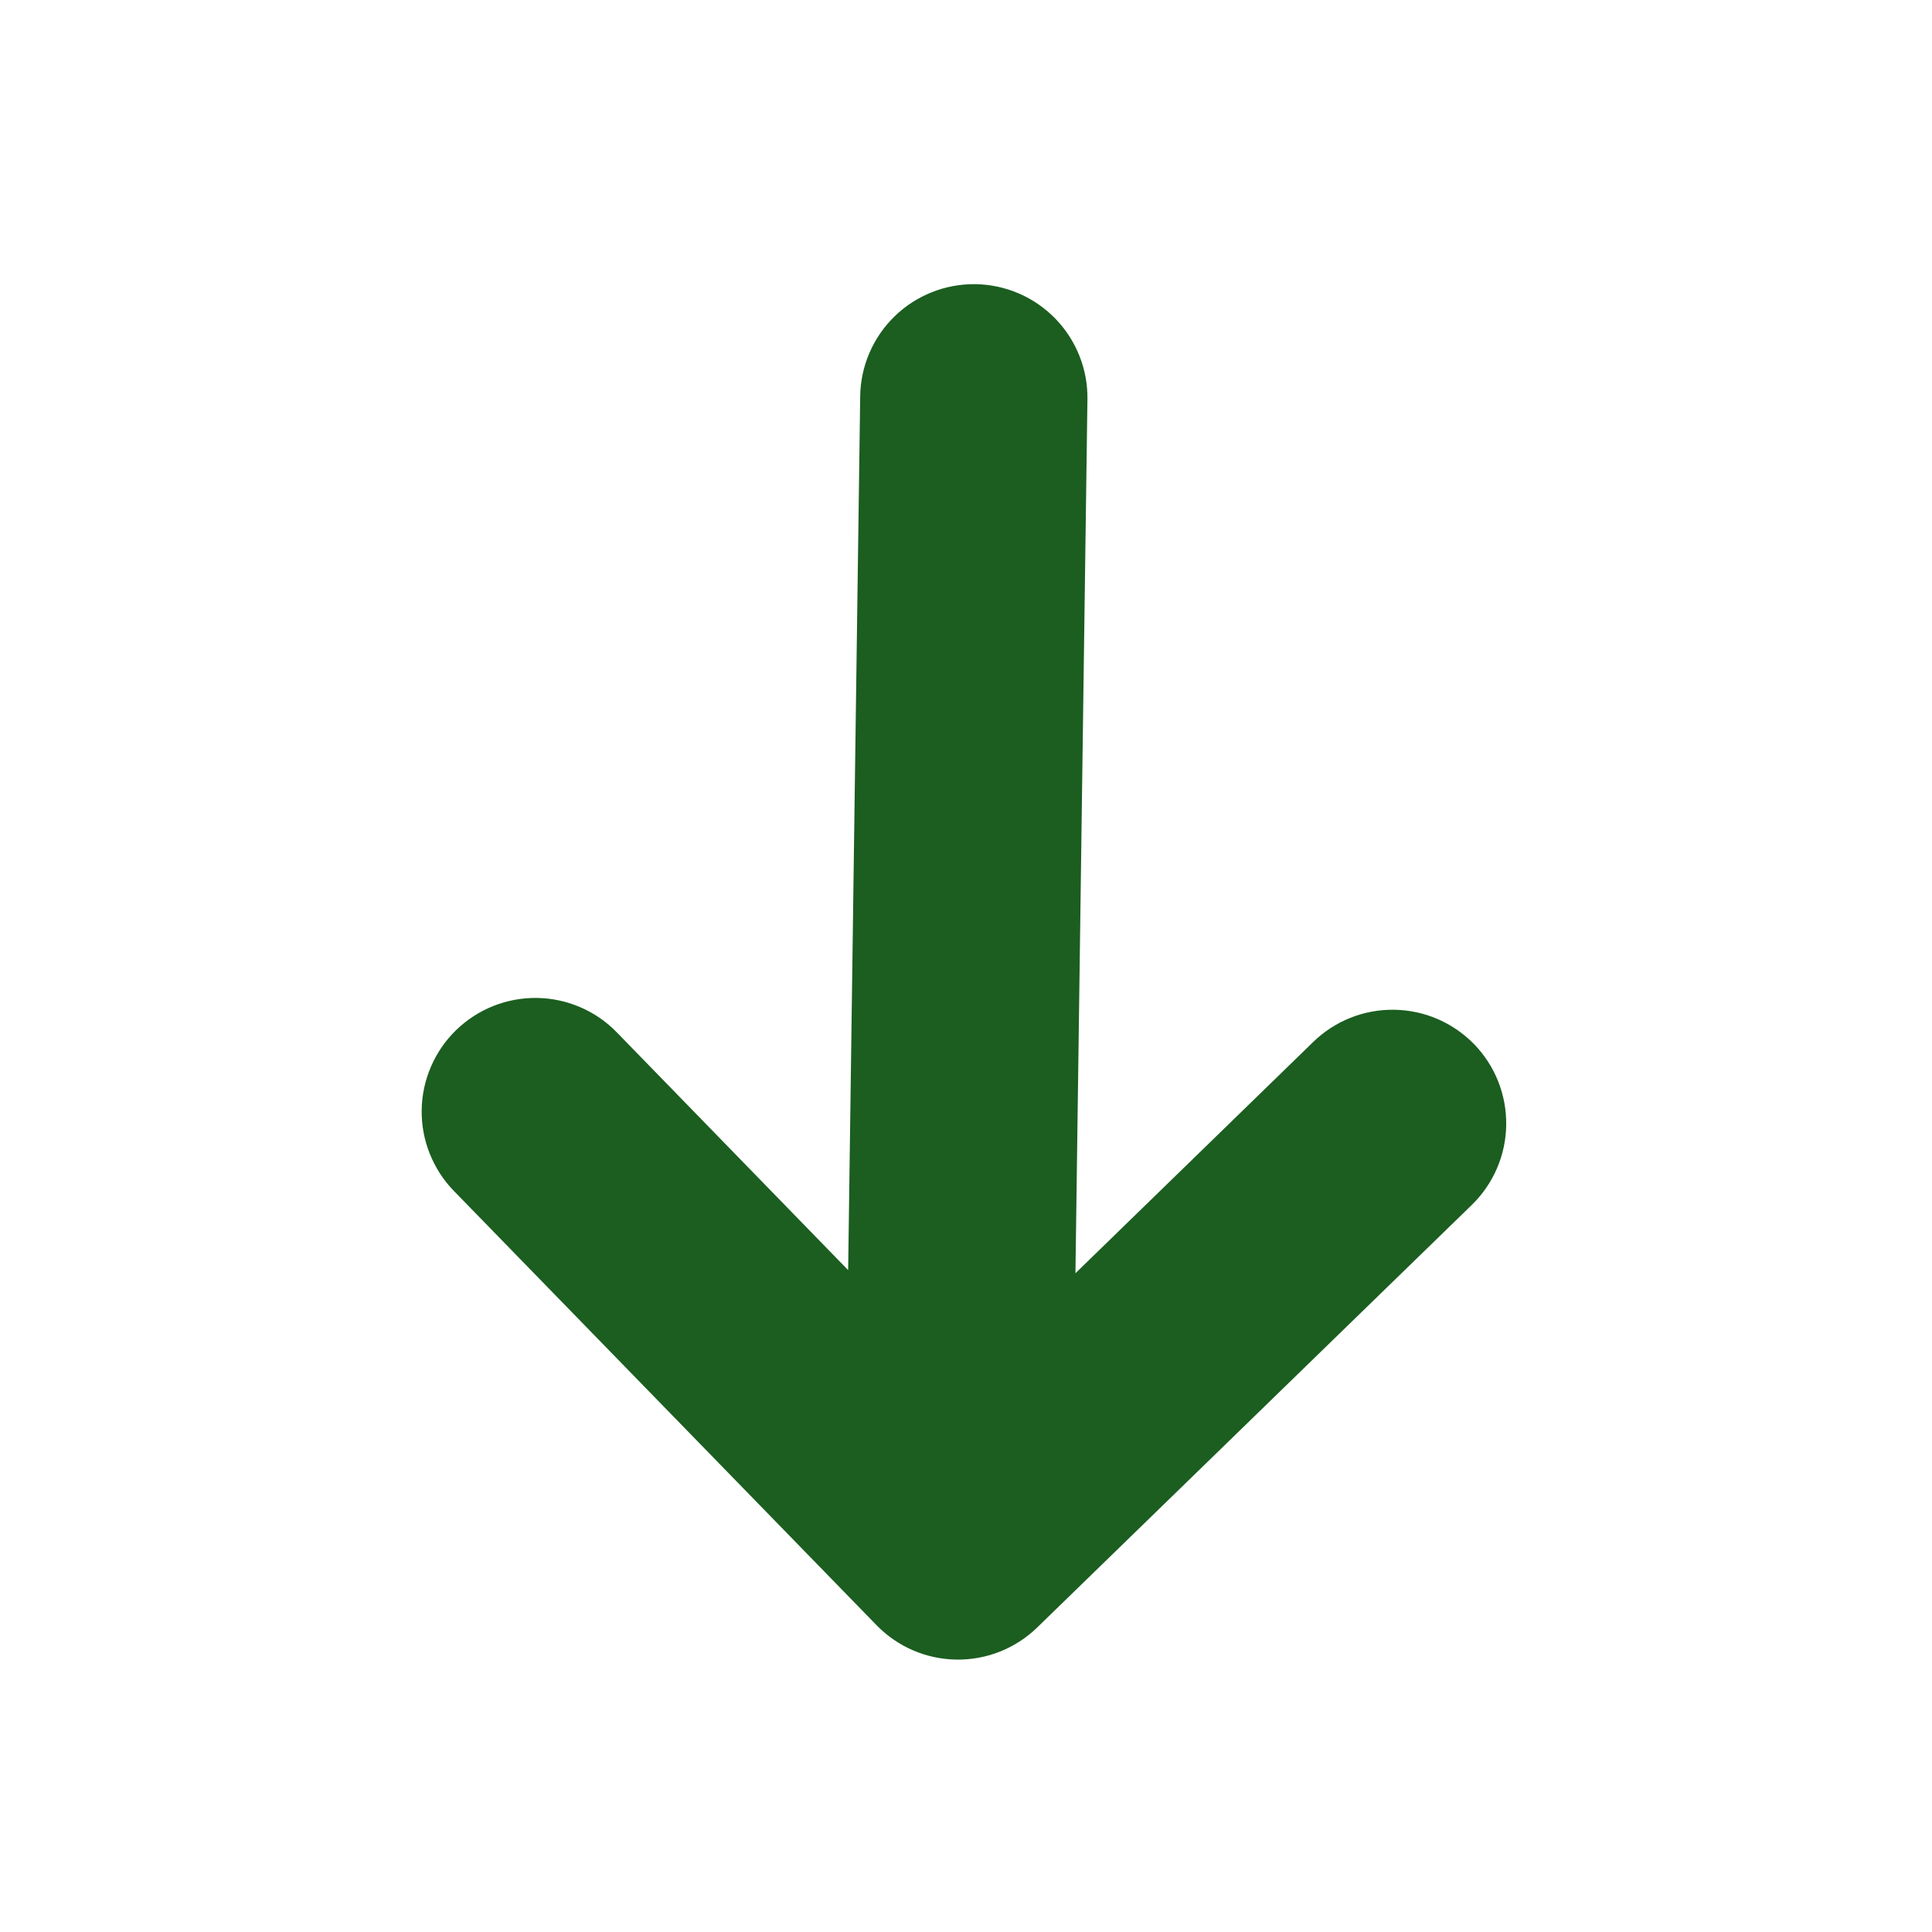 <svg width="34" height="34" viewBox="0 0 34 34" fill="none" xmlns="http://www.w3.org/2000/svg">
<path d="M15.427 28.602C15.797 28.982 16.302 29.199 16.832 29.206C17.362 29.214 17.873 29.01 18.253 28.641L25.902 21.204C26.282 20.834 26.5 20.328 26.507 19.798C26.514 19.267 26.311 18.755 25.941 18.375C25.57 17.995 25.065 17.777 24.534 17.77C24.003 17.762 23.492 17.966 23.111 18.336L18.926 22.407L19.137 7.028C19.145 6.498 18.941 5.987 18.571 5.606C18.201 5.226 17.695 5.008 17.165 5.001C16.634 4.994 16.123 5.198 15.743 5.567C15.363 5.937 15.145 6.443 15.138 6.973L14.926 22.352L10.855 18.168C10.672 17.979 10.454 17.829 10.212 17.725C9.971 17.621 9.712 17.566 9.449 17.562C9.186 17.559 8.925 17.607 8.681 17.704C8.437 17.801 8.215 17.946 8.026 18.129C7.838 18.312 7.688 18.53 7.584 18.772C7.48 19.013 7.424 19.273 7.421 19.535C7.417 19.798 7.465 20.059 7.563 20.303C7.66 20.547 7.804 20.77 7.987 20.958L15.427 28.602Z" fill="#1B5E20"/>
</svg>
